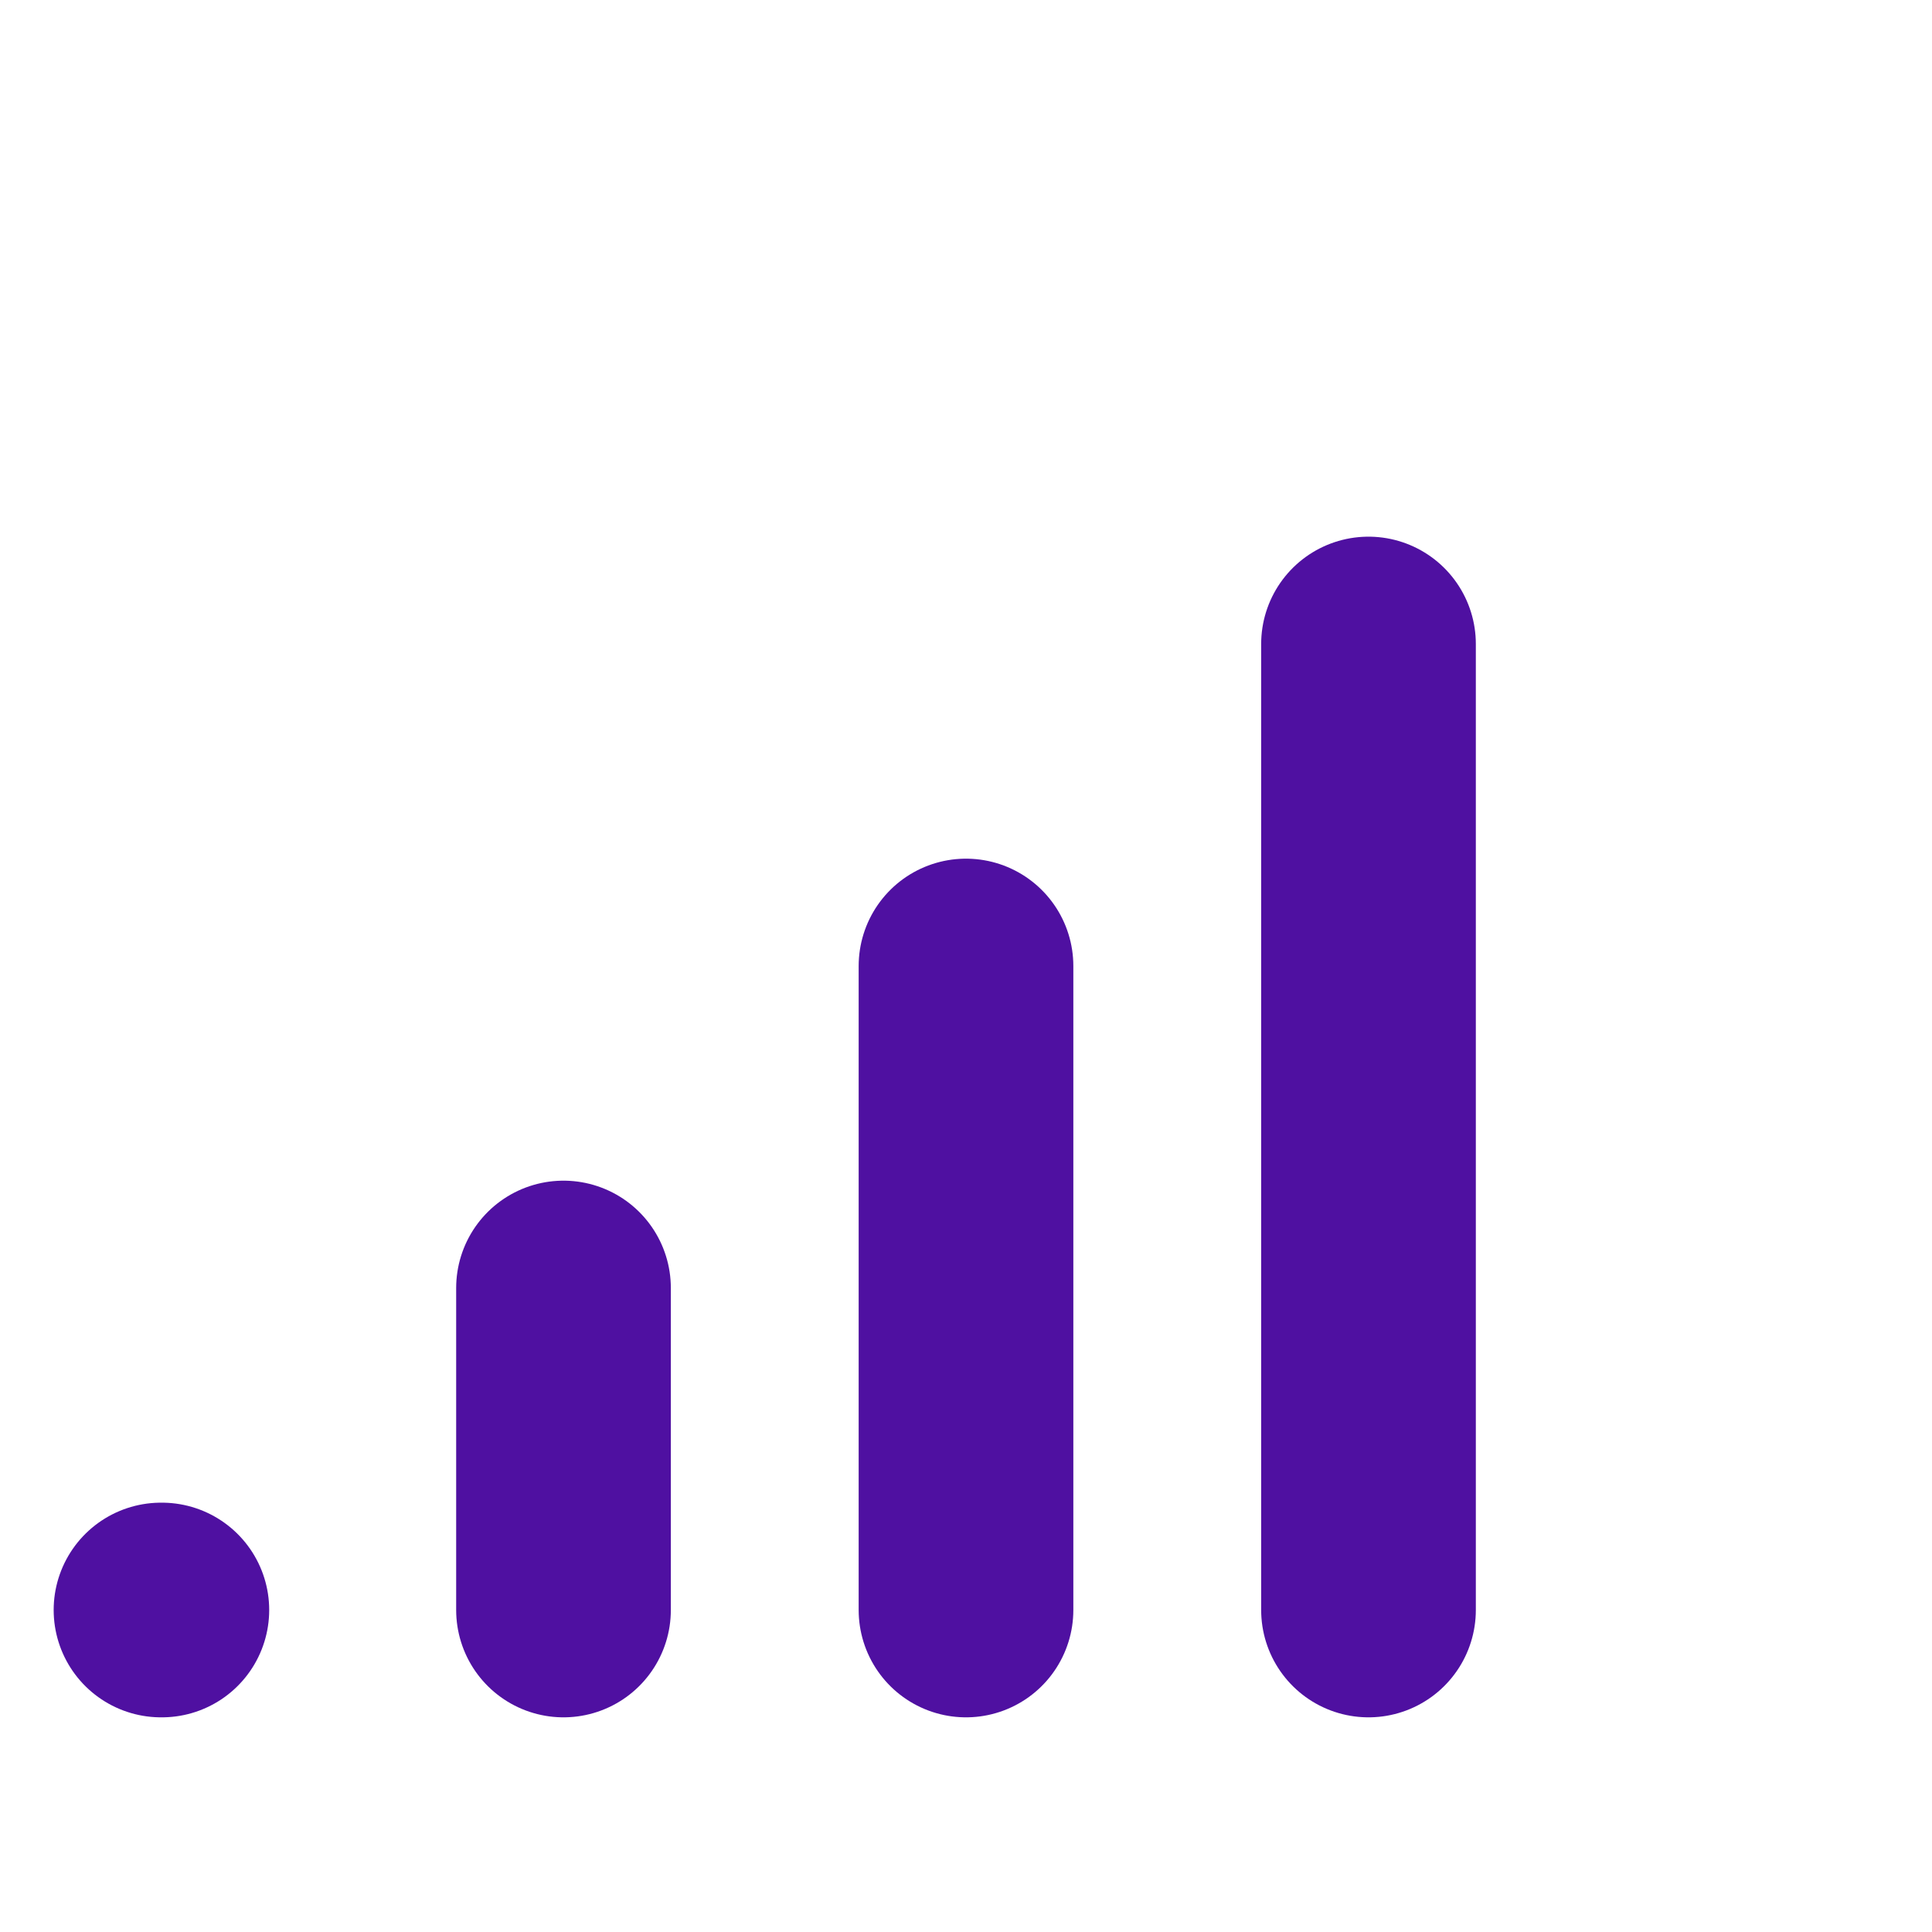 <svg width="18" height="18" viewBox="0 0 18 18" fill="none" xmlns="http://www.w3.org/2000/svg">
<path d="M1.5 15H1.508" stroke="#4F10A1" stroke-width="2" stroke-linecap="round" stroke-linejoin="round"/>
<path d="M5.25 15V12" stroke="#4F10A1" stroke-width="2" stroke-linecap="round" stroke-linejoin="round"/>
<path d="M9 15V9" stroke="#4F10A1" stroke-width="2" stroke-linecap="round" stroke-linejoin="round"/>
<path d="M12.75 15V6" stroke="#4F10A1" stroke-width="2" stroke-linecap="round" stroke-linejoin="round"/>
</svg>
